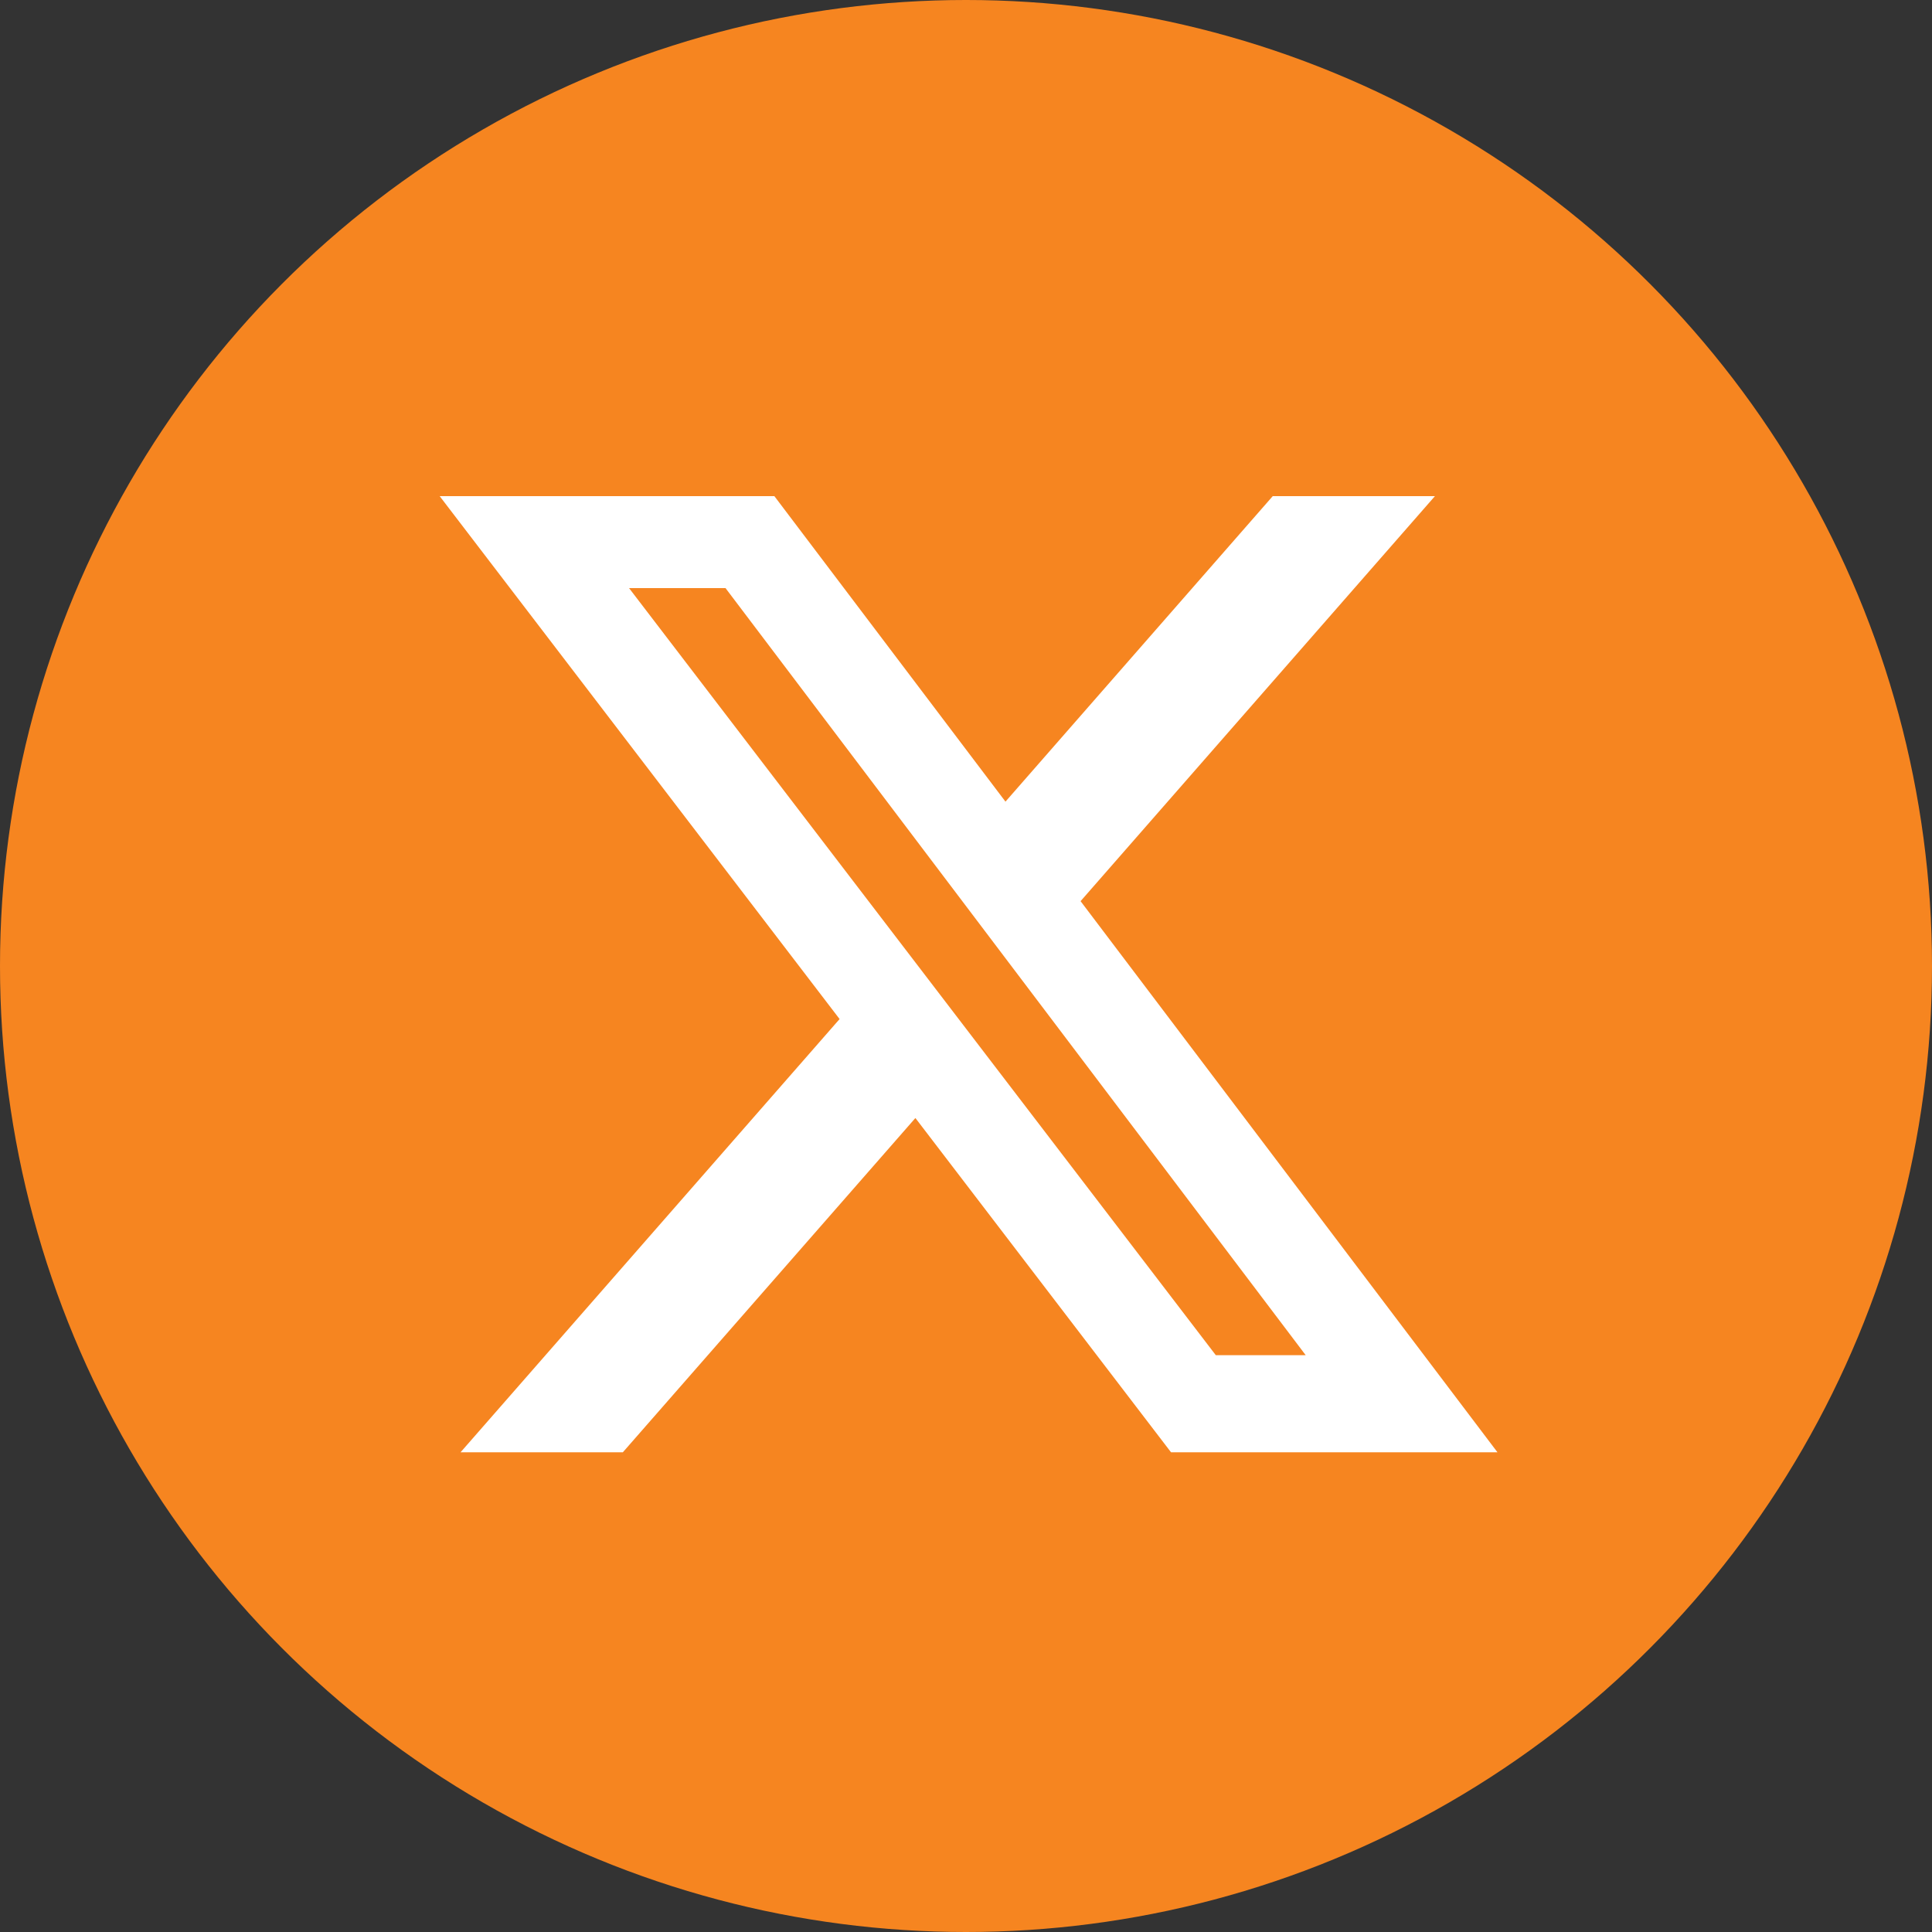 <?xml version="1.0" encoding="utf-8"?>
<!-- Generator: Adobe Illustrator 13.0.0, SVG Export Plug-In . SVG Version: 6.00 Build 14948)  -->
<!DOCTYPE svg PUBLIC "-//W3C//DTD SVG 1.1//EN" "http://www.w3.org/Graphics/SVG/1.1/DTD/svg11.dtd">
<svg version="1.1" id="Layer_1" xmlns="http://www.w3.org/2000/svg" xmlns:xlink="http://www.w3.org/1999/xlink" x="0px" y="0px"
	 width="98px" height="98px" viewBox="0 0 98 98" enable-background="new 0 0 98 98" xml:space="preserve">
<rect x="0" y="0" width="98" height="98" fill="#333333" stroke="none"/>
<circle fill="#F68520" cx="49" cy="49" r="49"/>
<path fill="#FFFFFF" d="M64.56,25.166h8.227L54.812,45.711l21.146,27.955H59.399L46.433,56.711L31.594,73.666h-8.232l19.226-21.975
	L22.302,25.166h16.977l11.723,15.497L64.56,25.166z M61.671,68.741h4.56L36.802,29.832h-4.893L61.671,68.741L61.671,68.741z"/>
</svg>
